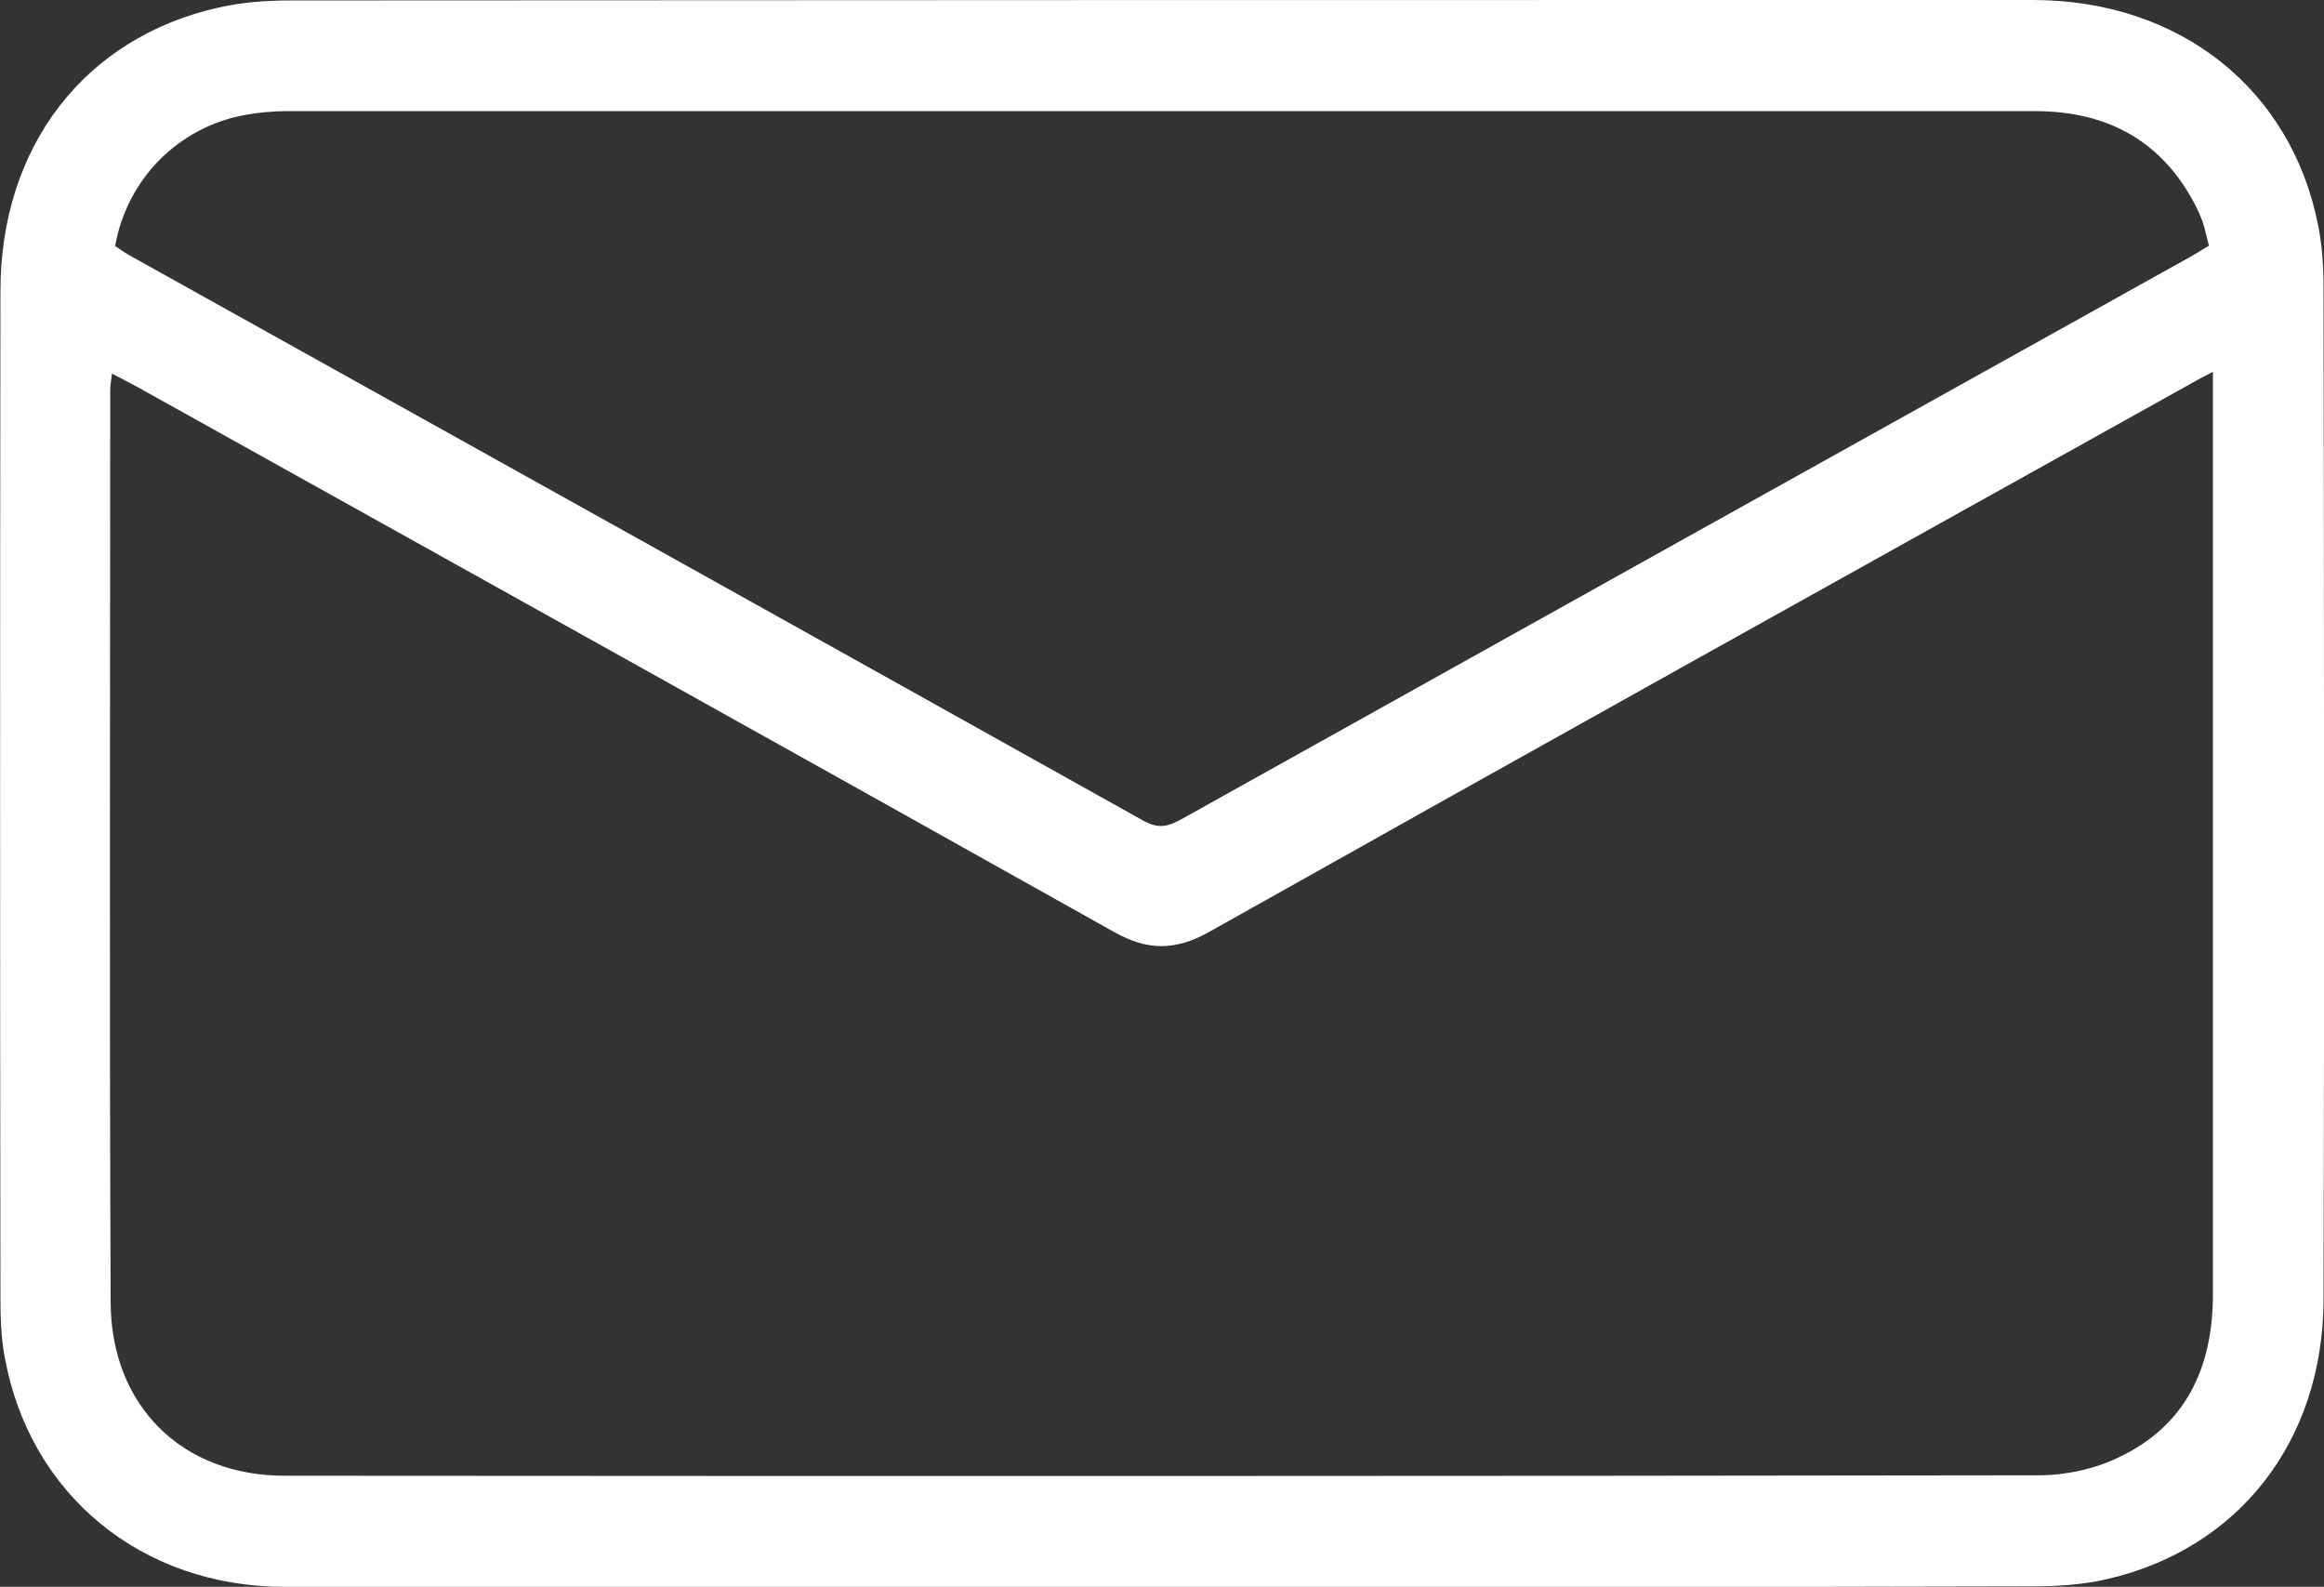 <?xml version="1.0" encoding="utf-8"?>
<!-- Generator: Adobe Illustrator 24.1.3, SVG Export Plug-In . SVG Version: 6.00 Build 0)  -->
<svg version="1.1" id="Capa_1" xmlns="http://www.w3.org/2000/svg" xmlns:xlink="http://www.w3.org/1999/xlink" x="0px" y="0px"
	 viewBox="0 0 525.1 358.5" style="enable-background:new 0 0 525.1 358.5;" xml:space="preserve">
<rect x="0" y="0" width="525.1" height="358.5" fill="#333333" stroke="none"/>
<style type="text/css">
	.st0{fill:#FFFFFF;}
</style>
<g>
	<path class="st0" d="M262.2,358.5c-66,0-131.9,0.1-197.9,0c-32.2,0-57.5-20.7-63.2-51.7c-0.9-4.6-1-9.4-1-14.1
		C0,217.1,0,141.4,0.1,65.8c0-32.7,19-57.3,49.3-64.1c5.3-1.2,10.8-1.6,16.3-1.6C196.9,0,328.1,0,459.3,0c33.1,0,58.4,20,64.5,51
		c0.9,4.6,1.2,9.4,1.2,14.1c0.1,76.2,0.2,152.4,0,228.5c-0.1,32-19.2,56.4-49.1,63.2c-5.6,1.3-11.6,1.6-17.3,1.6
		C393,358.6,327.6,358.5,262.2,358.5z M500,84c-2.7,1.4-4.4,2.3-6.1,3.3c-73.6,41-147.3,82-220.8,123.3c-7.6,4.2-13.8,4.2-21.3,0
		C178.3,169.4,104.6,128.4,31,87.4c-1.7-0.9-3.4-1.8-5.7-3c-0.2,1.7-0.4,2.7-0.4,3.7c0,68.7-0.2,137.4,0.1,206.1
		c0.1,23.5,16.2,39.2,39.3,39.2c132.1,0.1,264.3,0.1,396.4-0.1c6,0,12.5-1.4,17.9-4c15.4-7.2,21.4-20.5,21.4-36.9
		c0-67.6,0-135.2,0-202.9C500,88,500,86.6,500,84z M499.1,55.5c-0.5-1.9-0.8-3.4-1.3-5c-0.3-1-0.8-2-1.2-3
		c-7.5-15.4-20.1-22.4-36.9-22.4c-131.6,0-263.1,0-394.7,0c-3.3,0-6.6,0.3-9.8,0.9c-15,2.8-26.5,14.5-29.2,29.6c1,0.6,2,1.4,3.1,2
		c76.5,42.6,153,85.2,229.4,127.9c3.3,1.8,5.5,1.2,8.4-0.4c75.8-42.3,151.7-84.6,227.5-126.8C496,57.4,497.5,56.5,499.1,55.5z"/>
</g>
</svg>
